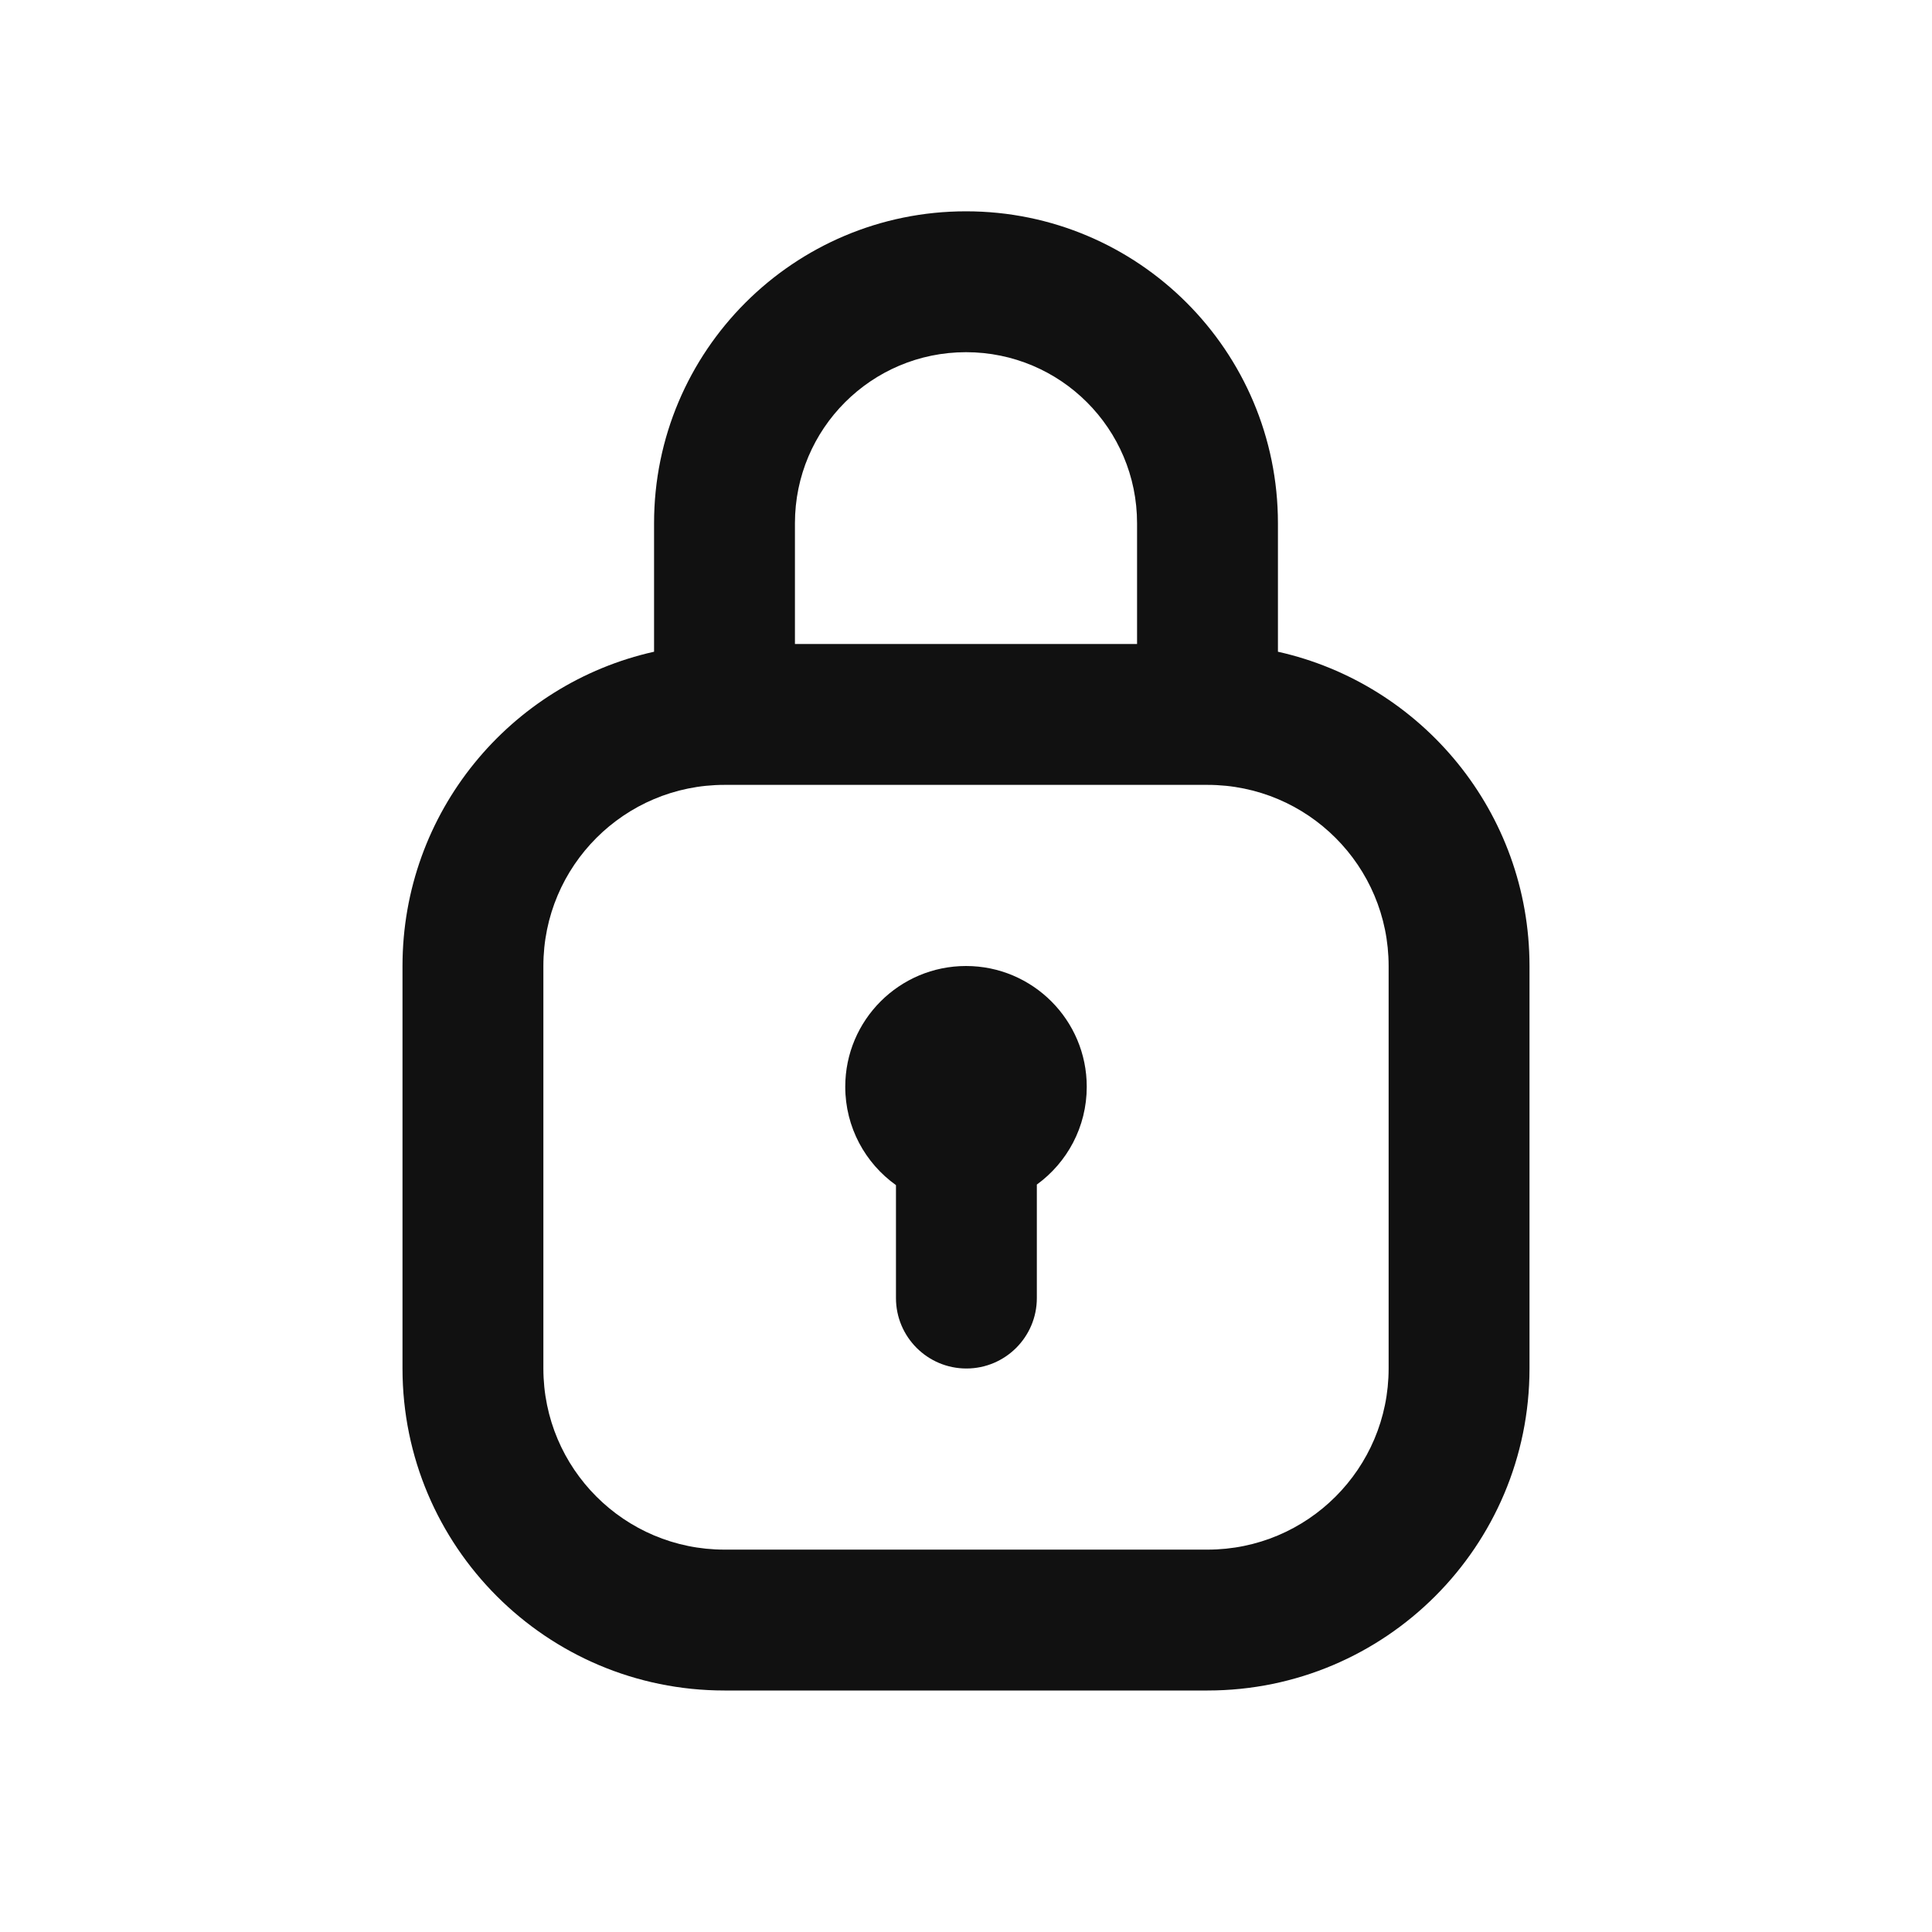 <svg width="24" height="24" viewBox="0 0 24 24" fill="none" xmlns="http://www.w3.org/2000/svg">
<path d="M13.5 13.5C13.5 14 13.256 14.442 12.88 14.715V16.125C12.88 16.608 12.488 17 12.005 17C11.522 17 11.13 16.608 11.13 16.125V14.722C10.749 14.45 10.5 14.004 10.5 13.5C10.5 12.672 11.172 12 12 12C12.828 12 13.5 12.672 13.5 13.5Z" fill="#111111"/>
<path fill-rule="evenodd" clip-rule="evenodd" d="M8.125 6.5C8.125 4.36 9.86 2.625 12 2.625C14.14 2.625 15.875 4.36 15.875 6.5V8.096C17.663 8.495 19 10.091 19 12V17C19 19.209 17.209 21 15 21H9C6.791 21 5 19.209 5 17V12C5 10.091 6.337 8.495 8.125 8.096V6.5ZM14.125 6.5V8H9.875V6.5C9.875 5.326 10.826 4.375 12 4.375C13.174 4.375 14.125 5.326 14.125 6.5ZM9 9.75C7.757 9.75 6.75 10.757 6.75 12V17C6.75 18.243 7.757 19.25 9 19.25H15C16.243 19.25 17.25 18.243 17.25 17V12C17.25 10.757 16.243 9.75 15 9.75H9Z" fill="#111111"/>
</svg>
